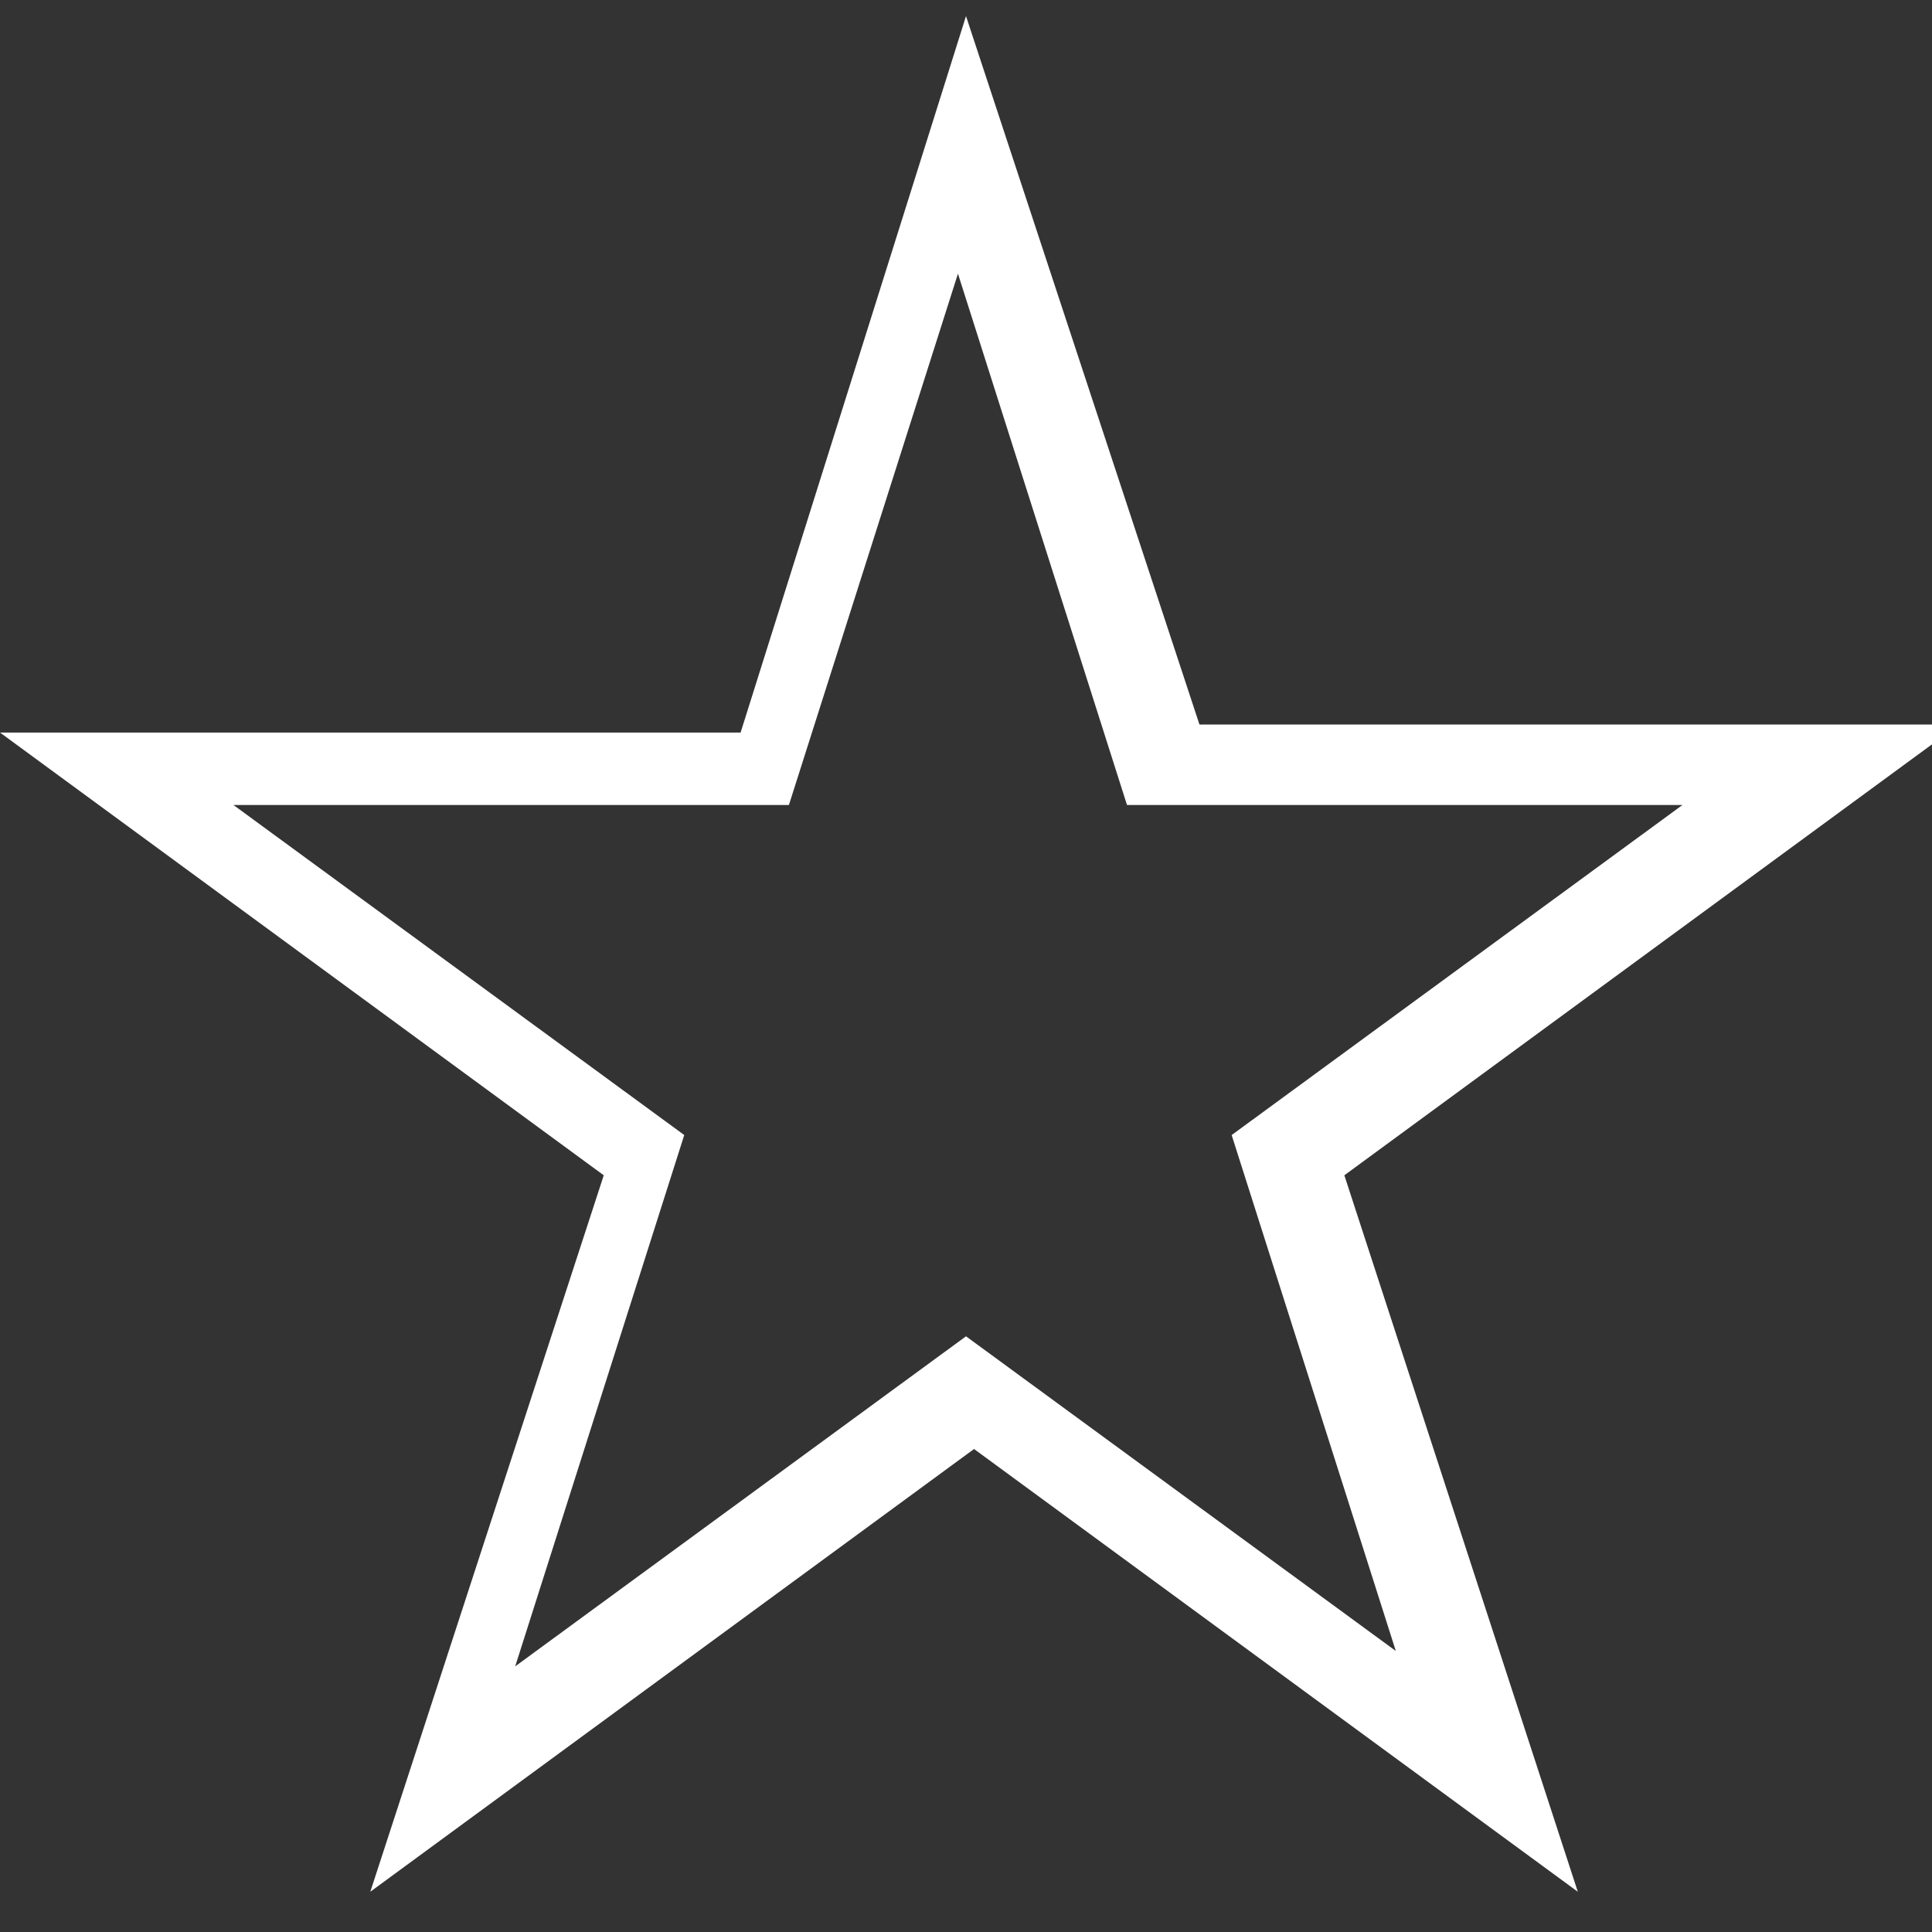 <?xml version="1.0" encoding="UTF-8"?>
<svg id="Layer_1" xmlns="http://www.w3.org/2000/svg" version="1.1" viewBox="0 0 24 24">
  <rect x="0" y="0" width="24" height="24" fill="#333333" stroke="none"/>
  <!-- Generator: Adobe Illustrator 29.8.2, SVG Export Plug-In . SVG Version: 2.1.1 Build 3)  -->
  <defs>
    <style>
      .st0 {
        fill: #fff;
      }
    </style>
  </defs>
  <path class="st0" d="M24.1,9h-9.2L12,.2l-2.8,8.9H0l7.5,5.5-2.9,8.9,7.5-5.5,7.5,5.5-2.9-8.9,7.5-5.5h0ZM17.6,20.7l-5.6-4.1-5.6,4.1,2.1-6.6-5.6-4.1h6.9l2.1-6.6,2.1,6.6h6.9l-5.6,4.1,2.1,6.6h0Z"/>
</svg>